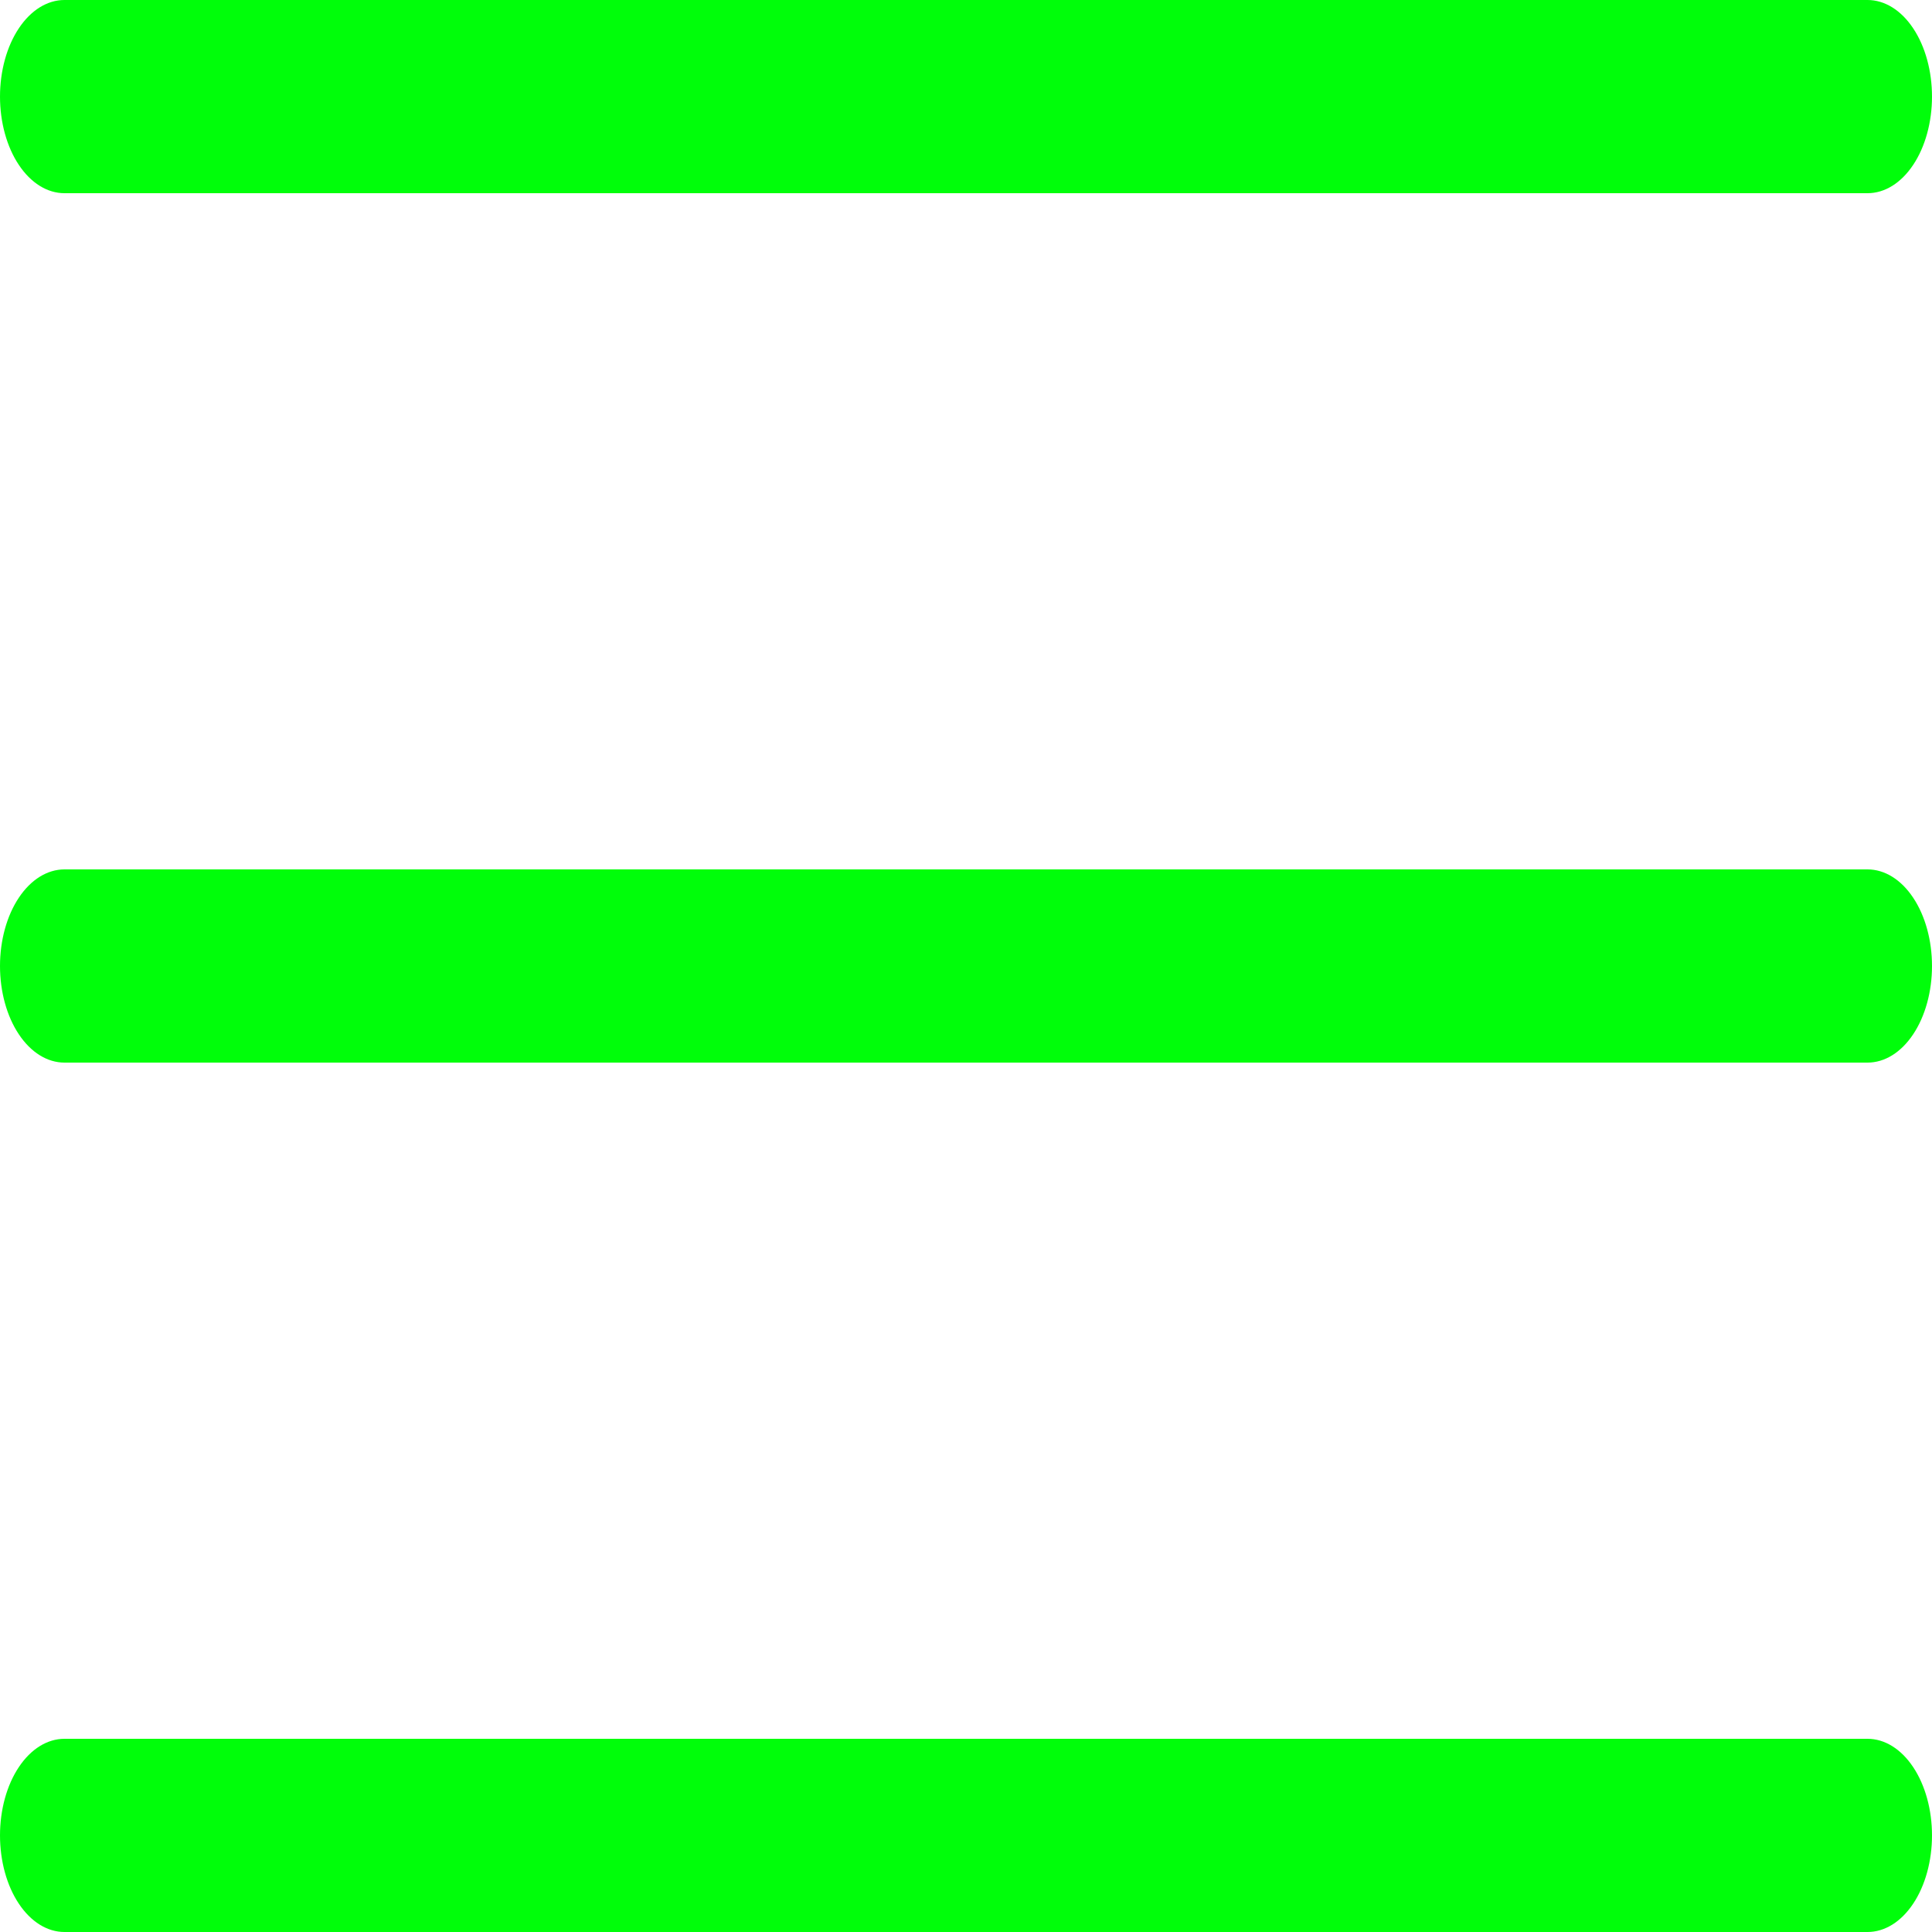 <svg xmlns="http://www.w3.org/2000/svg" width="20" height="20" viewBox="0 0 20 20" fill="none"><path d="M19.333 20H0.667C0.49 20 0.32 19.895 0.195 19.707C0.07 19.52 0 19.265 0 19C0 18.735 0.07 18.48 0.195 18.293C0.32 18.105 0.49 18 0.667 18H19.333C19.51 18 19.68 18.105 19.805 18.293C19.93 18.48 20 18.735 20 19C20 19.265 19.93 19.52 19.805 19.707C19.68 19.895 19.51 20 19.333 20Z" fill="#00FE0A"></path><path d="M19.333 11H0.667C0.49 11 0.32 10.895 0.195 10.707C0.07 10.52 0 10.265 0 10C0 9.735 0.07 9.48 0.195 9.293C0.32 9.105 0.49 9 0.667 9H19.333C19.51 9 19.68 9.105 19.805 9.293C19.93 9.48 20 9.735 20 10C20 10.265 19.93 10.52 19.805 10.707C19.68 10.895 19.51 11 19.333 11Z" fill="#00FE0A"></path><path d="M19.333 2H0.667C0.49 2 0.32 1.895 0.195 1.707C0.07 1.52 0 1.265 0 1C0 0.735 0.07 0.48 0.195 0.293C0.32 0.105 0.49 0 0.667 0H19.333C19.51 0 19.68 0.105 19.805 0.293C19.93 0.48 20 0.735 20 1C20 1.265 19.93 1.52 19.805 1.707C19.68 1.895 19.51 2 19.333 2Z" fill="#00FE0A"></path></svg>